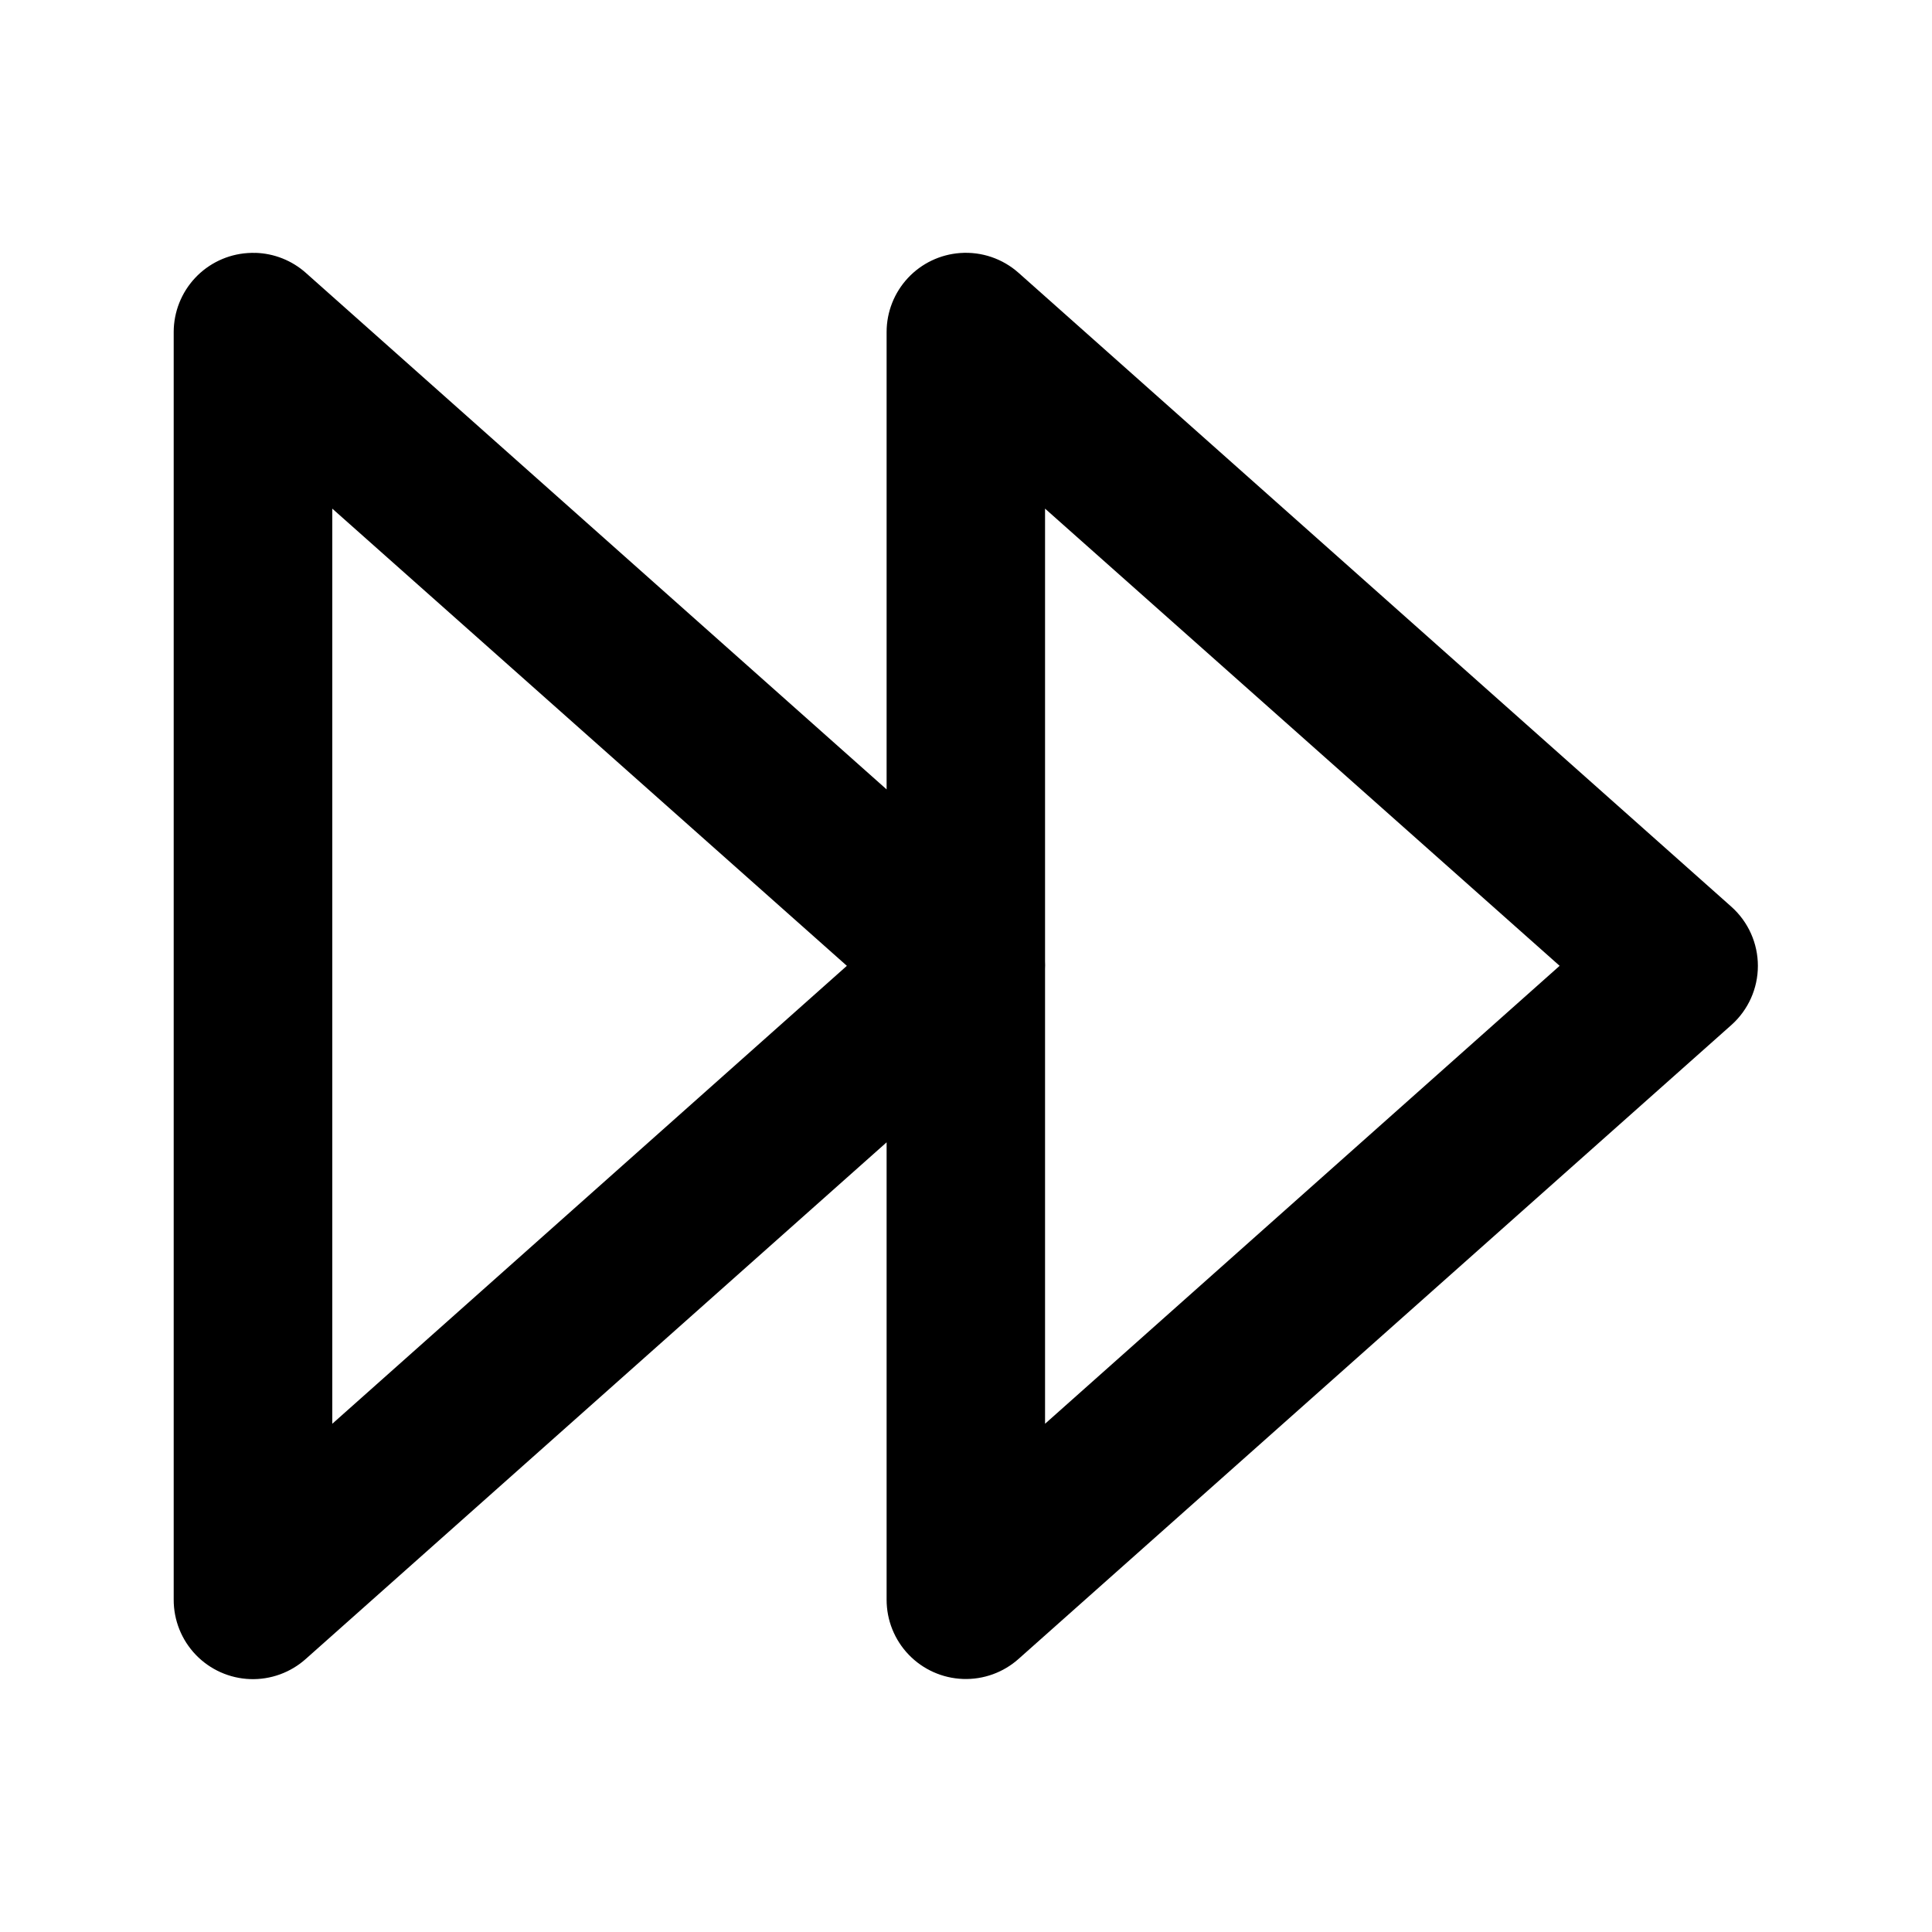 <?xml version="1.0" encoding="UTF-8"?>
<!-- Uploaded to: ICON Repo, www.iconrepo.com, Generator: ICON Repo Mixer Tools -->
<svg fill="#000000" width="800px" height="800px" version="1.1" viewBox="144 144 512 512" xmlns="http://www.w3.org/2000/svg">
 <path d="m211.68 211.02c-0.695-0.02-1.395-0.008-2.09 0.043-5.301 0.363-10.266 2.723-13.895 6.602-3.629 3.883-5.652 8.996-5.664 14.309v335.95c-0.016 5.453 2.086 10.695 5.863 14.625 3.781 3.93 8.941 6.234 14.387 6.43 5.449 0.191 10.758-1.742 14.809-5.391l153.87-136.86v121.2c-0.008 5.438 2.094 10.672 5.867 14.59 3.773 3.922 8.922 6.223 14.359 6.422 5.438 0.203 10.738-1.719 14.789-5.352l188.89-167.98c4.449-3.984 6.992-9.672 6.992-15.641 0-5.973-2.543-11.66-6.992-15.645l-188.89-167.98c-4.238-3.789-9.828-5.699-15.5-5.293-5.293 0.375-10.25 2.738-13.867 6.617-3.621 3.879-5.641 8.988-5.648 14.293v121.24l-153.88-136.86h0.004c-3.699-3.305-8.449-5.191-13.41-5.332zm20.379 67.773 136.37 121.16-136.37 121.36zm188.89 0 136.37 121.16-136.37 121.36v-120.5c0.035-0.695 0.035-1.391 0-2.086z"/>
</svg>